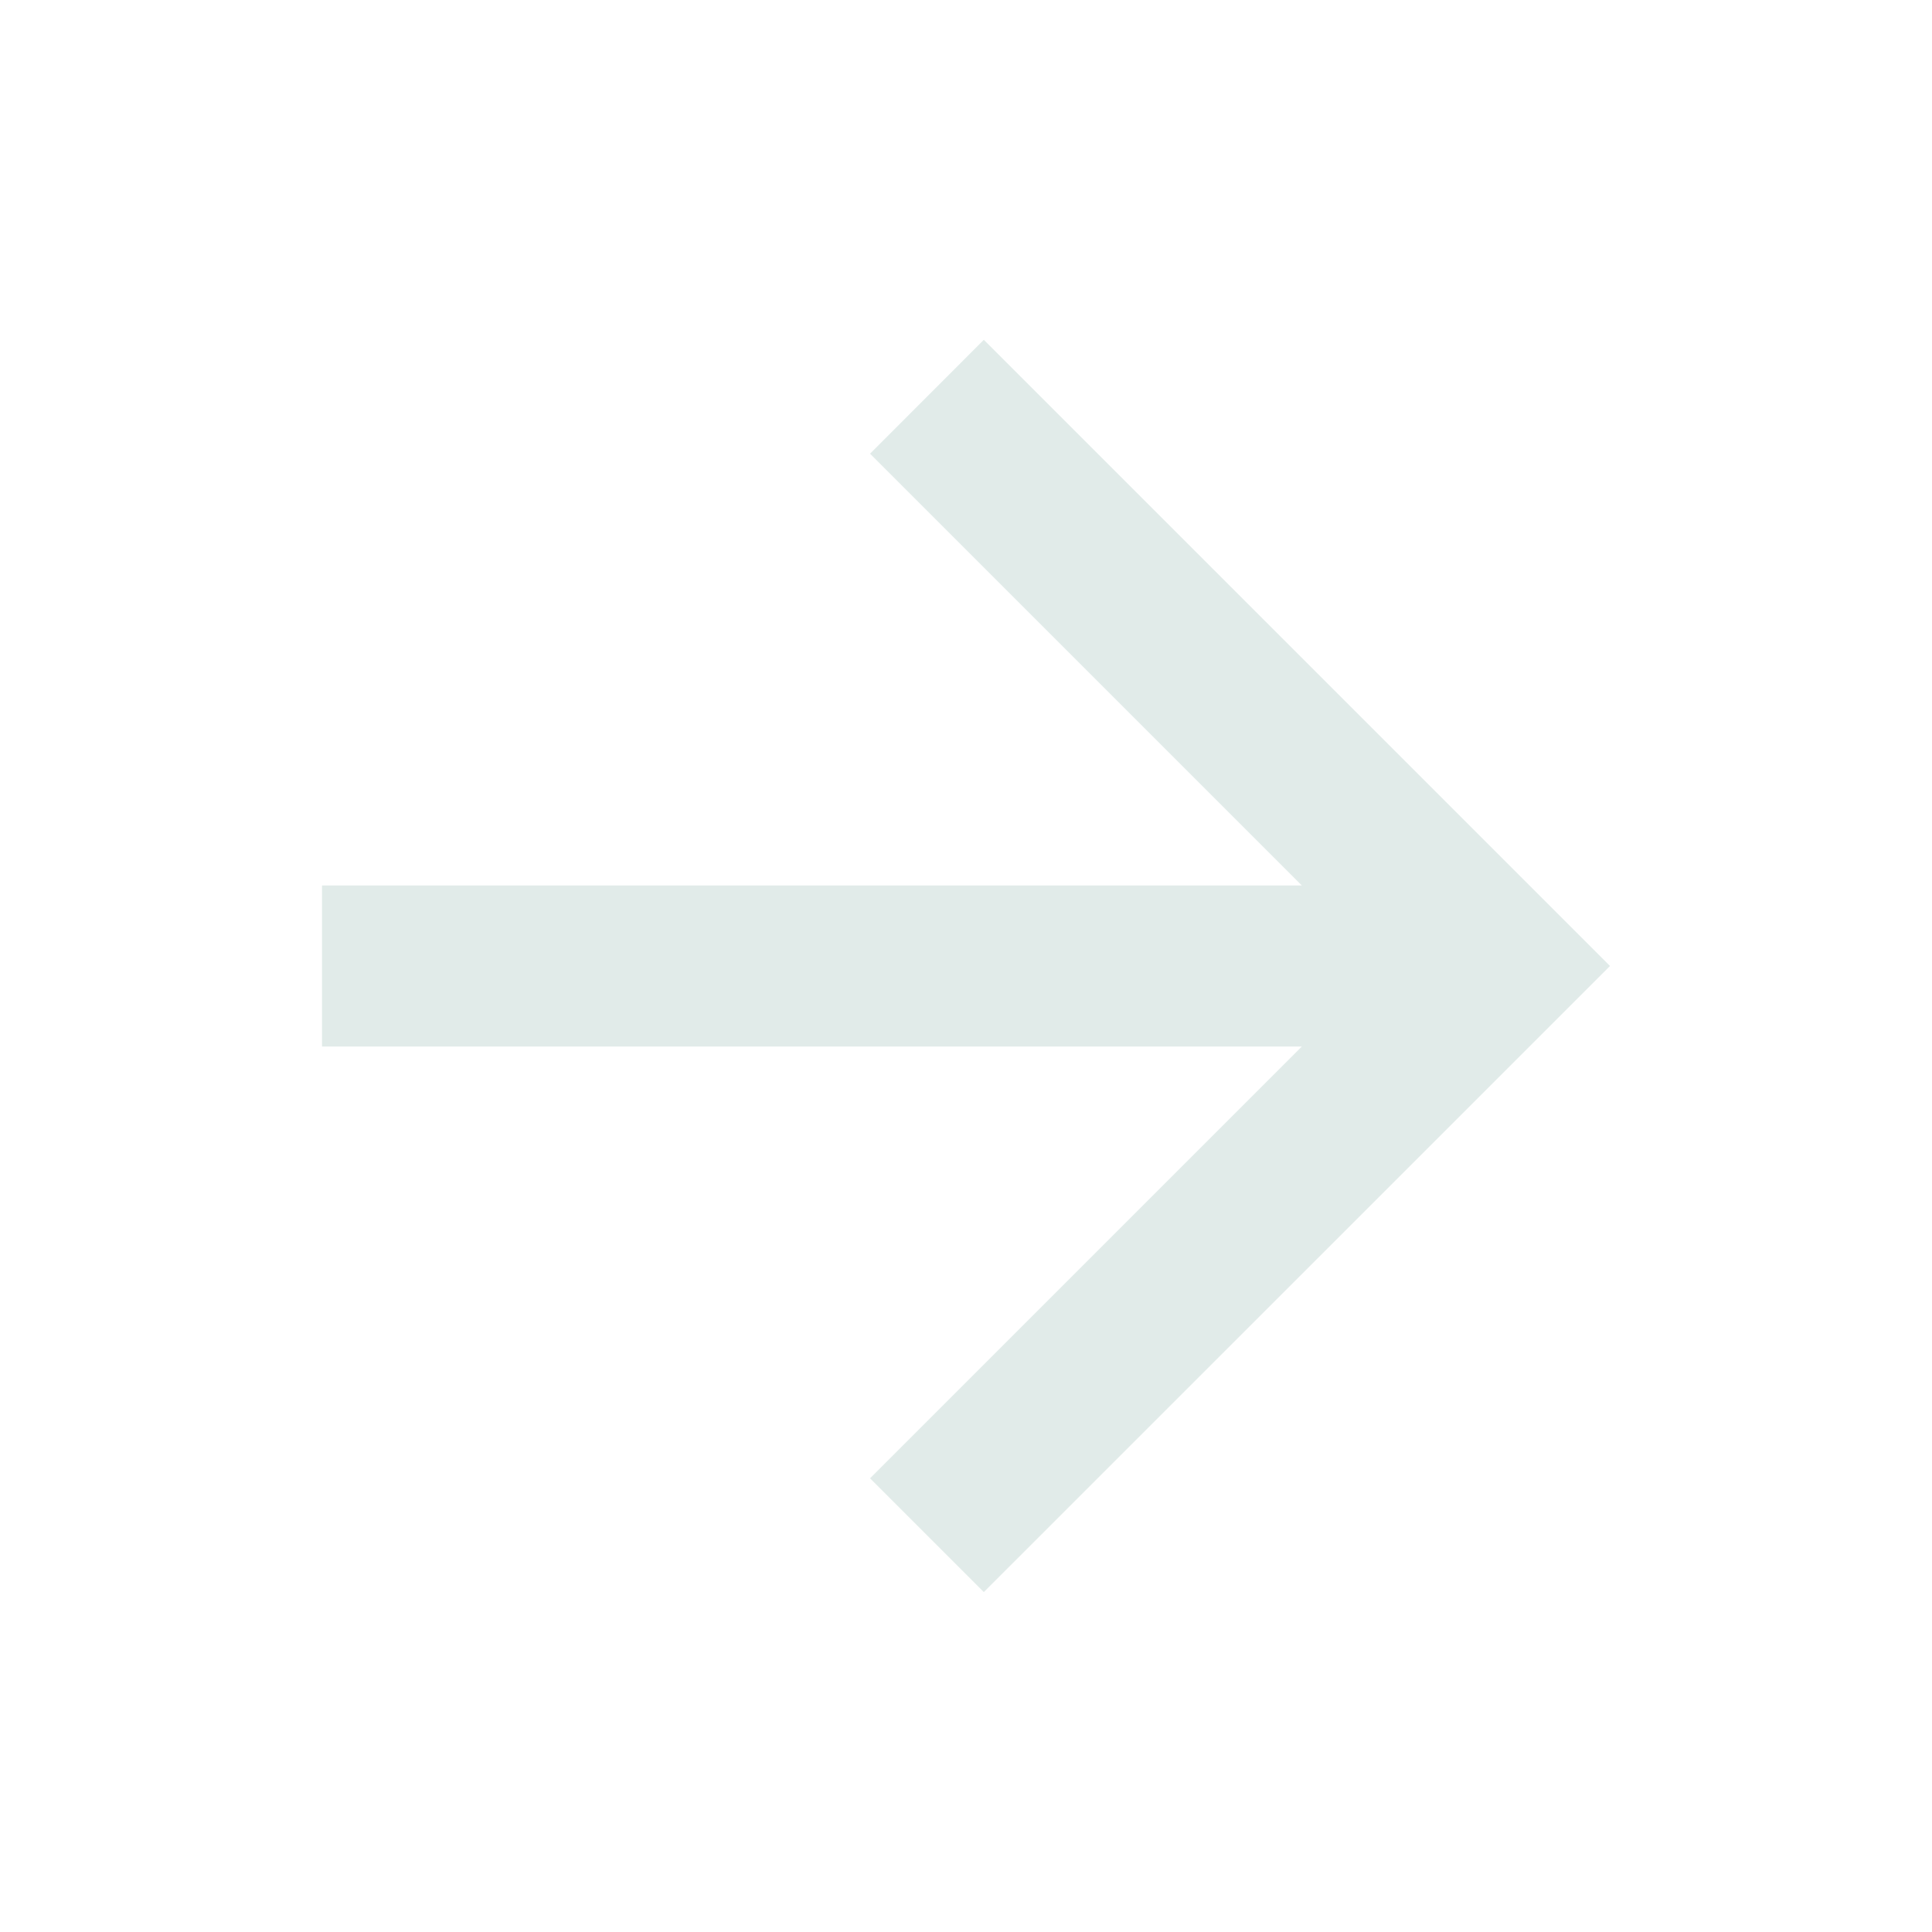 <svg width="18" height="18" viewBox="0 0 18 18" fill="none" xmlns="http://www.w3.org/2000/svg">
<path d="M12.129 8.25L8.106 4.227L9.166 3.166L15 9L9.166 14.833L8.106 13.773L12.129 9.75H3V8.25H12.129Z" fill="#E1EBE9"/>
</svg>
